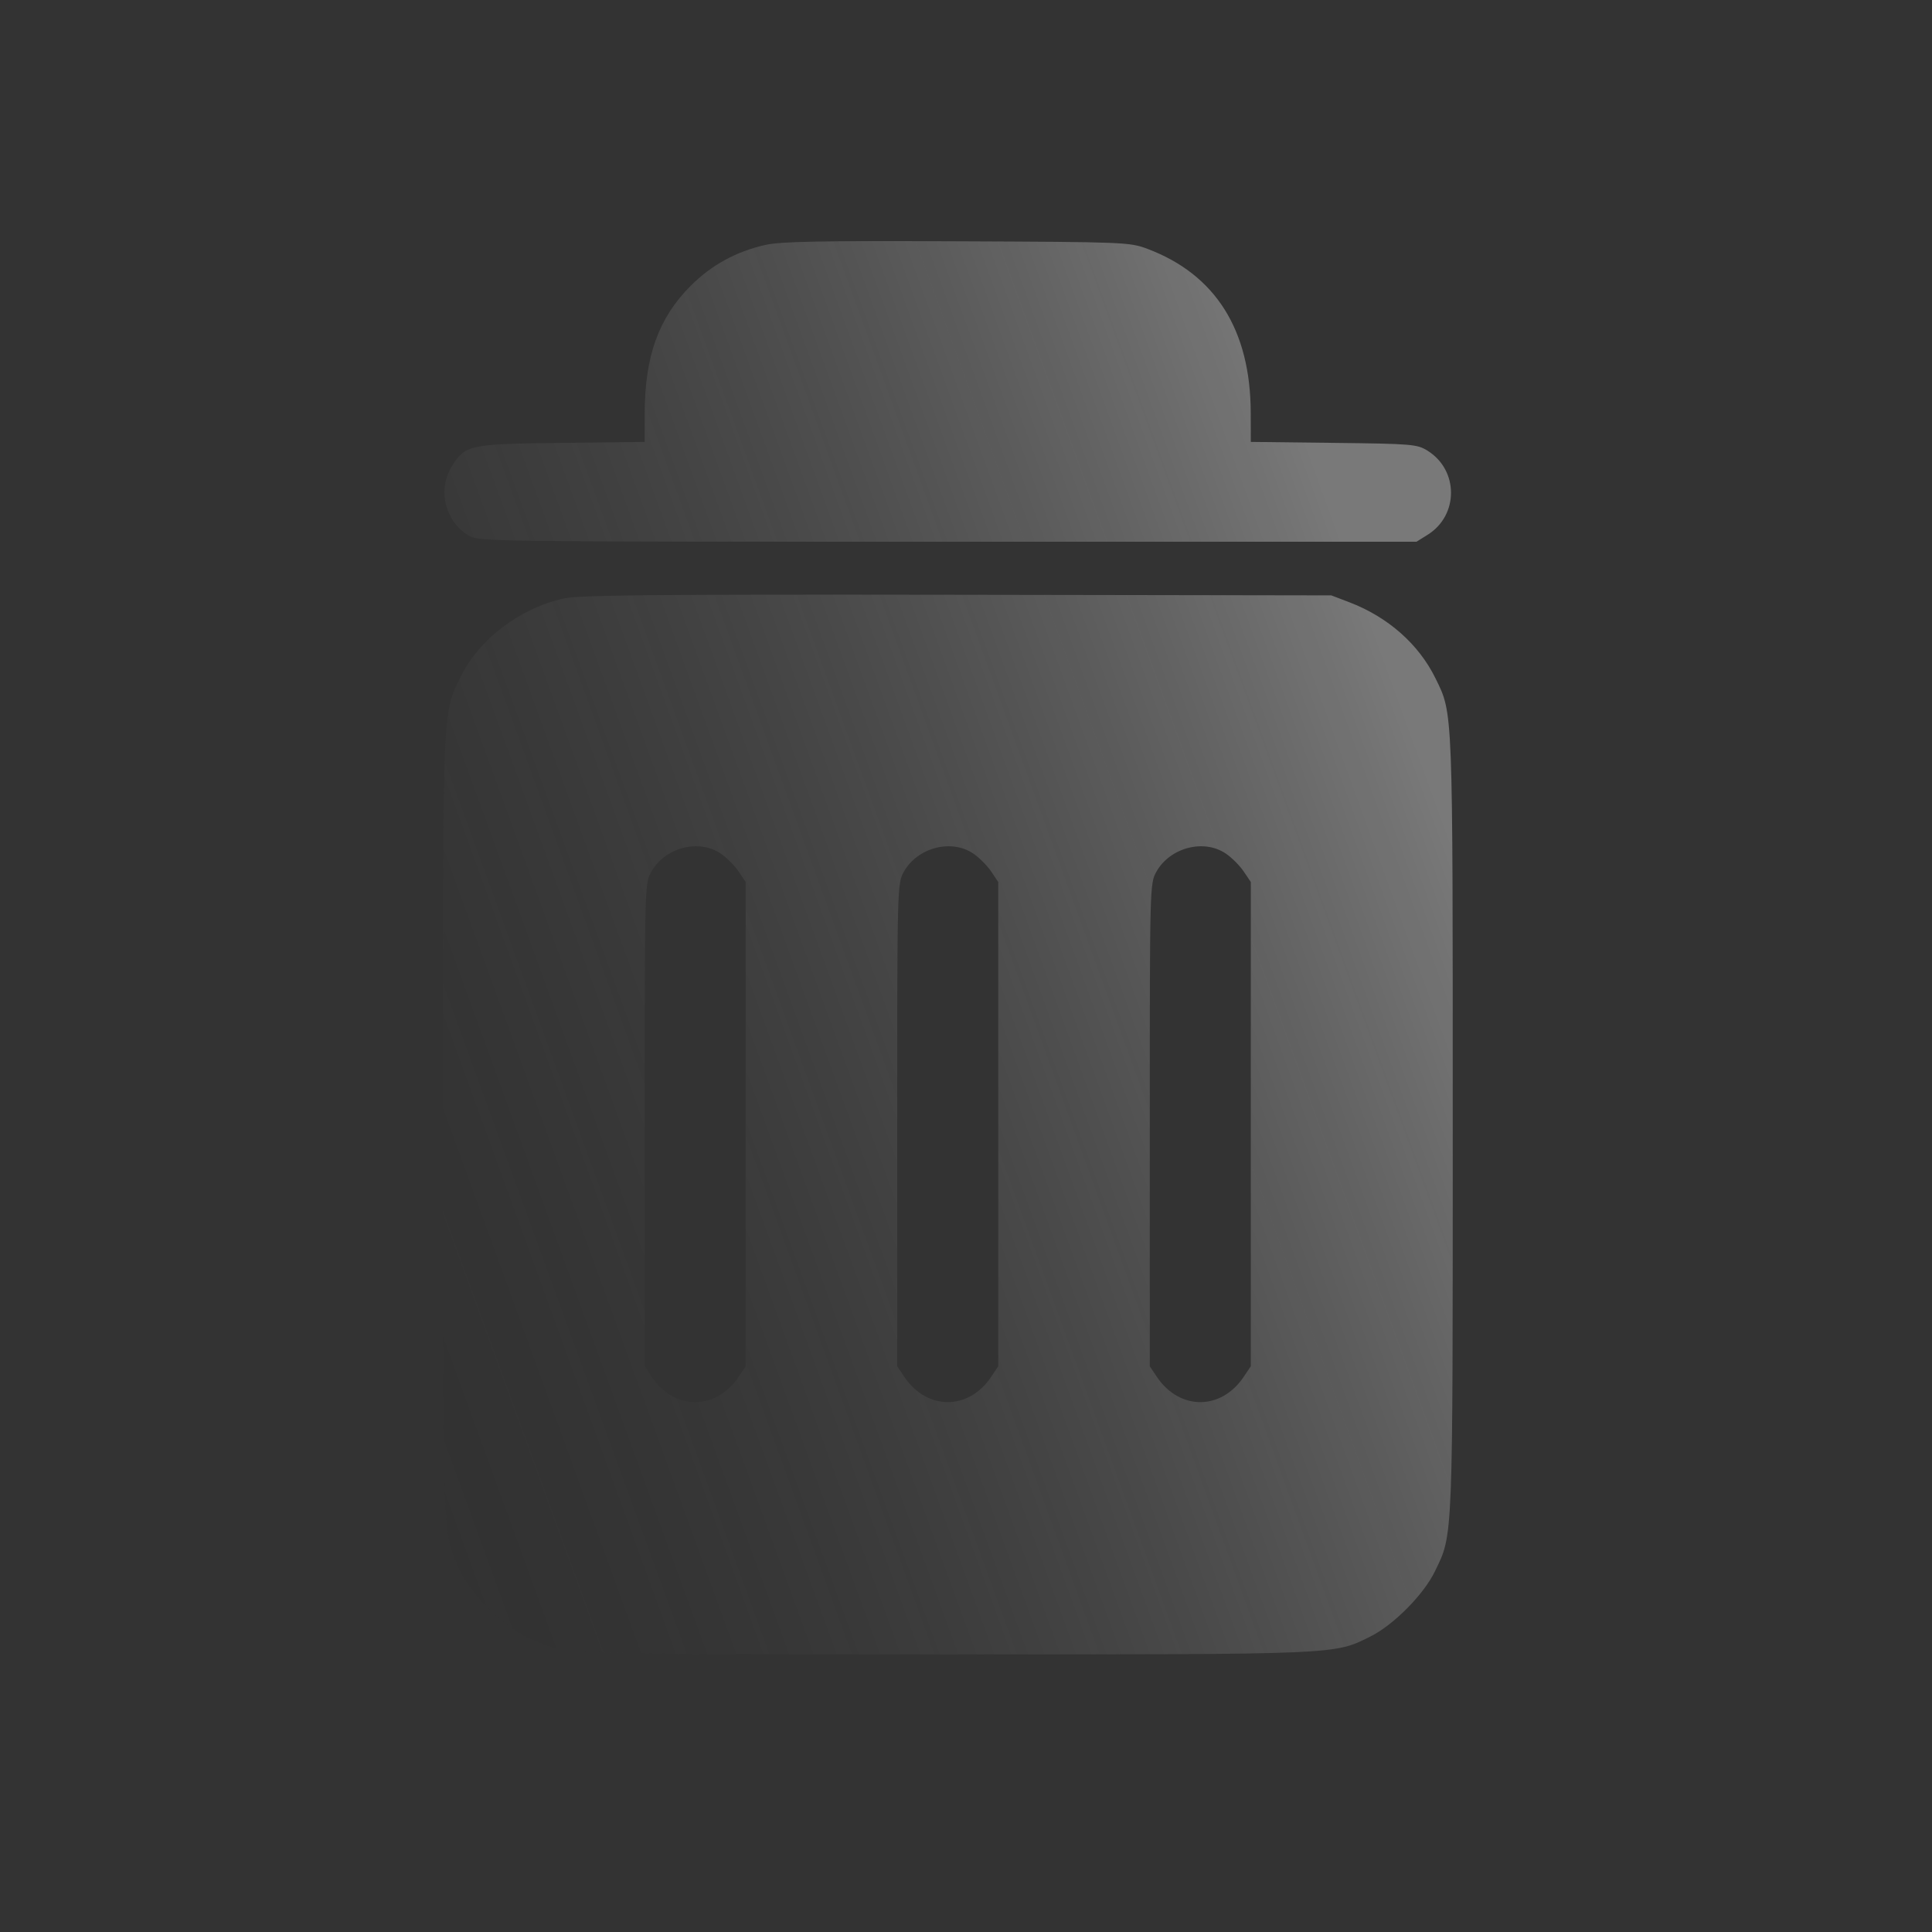 <?xml version="1.0" encoding="UTF-8"?> <svg xmlns="http://www.w3.org/2000/svg" width="48" height="48" viewBox="0 0 48 48" fill="none"><rect x="0" y="0" width="48" height="48" fill="#333333" stroke="none"/><path fill-rule="evenodd" clip-rule="evenodd" d="M19.026 6.083C18.292 6.246 17.68 6.581 17.155 7.106C16.365 7.896 16.021 8.849 16.018 10.258L16.017 10.979L13.958 11.003C11.65 11.03 11.558 11.05 11.225 11.588C10.867 12.168 11.056 12.95 11.639 13.302C11.896 13.457 12.038 13.459 23.546 13.459H35.193L35.468 13.287C36.244 12.804 36.244 11.682 35.468 11.198C35.207 11.036 35.092 11.026 33.135 11.003L31.076 10.979L31.074 10.258C31.07 8.2 30.201 6.82 28.507 6.182C28.067 6.017 27.95 6.012 23.782 5.995C20.409 5.98 19.405 5.999 19.026 6.083ZM14.006 14.869C12.917 15.108 11.894 15.886 11.443 16.818C10.989 17.756 11 17.469 11 27.929C11 38.389 10.989 38.102 11.443 39.04C11.729 39.63 12.473 40.374 13.063 40.66C13.997 41.112 13.77 41.103 23.546 41.103C33.343 41.103 33.14 41.112 34.053 40.655C34.625 40.37 35.372 39.614 35.65 39.04C36.104 38.102 36.093 38.389 36.093 27.929C36.093 17.51 36.102 17.746 35.664 16.852C35.25 16.006 34.484 15.33 33.527 14.964L33.076 14.792L23.782 14.777C16.232 14.766 14.397 14.783 14.006 14.869ZM17.905 21.206C18.051 21.304 18.25 21.503 18.348 21.648L18.527 21.913V27.929V33.945L18.348 34.21C17.786 35.044 16.758 35.044 16.195 34.21L16.017 33.945V27.948C16.017 21.993 16.018 21.948 16.182 21.656C16.519 21.057 17.359 20.837 17.905 21.206ZM24.18 21.206C24.325 21.304 24.525 21.503 24.623 21.648L24.801 21.913V27.929V33.945L24.623 34.21C24.061 35.044 23.032 35.044 22.47 34.21L22.291 33.945V27.948C22.291 21.993 22.293 21.948 22.457 21.656C22.794 21.057 23.634 20.837 24.18 21.206ZM30.454 21.206C30.6 21.304 30.799 21.503 30.897 21.648L31.076 21.913V27.929V33.945L30.897 34.21C30.335 35.044 29.307 35.044 28.744 34.21L28.566 33.945V27.948C28.566 21.993 28.567 21.948 28.731 21.656C29.068 21.057 29.908 20.837 30.454 21.206Z" fill="url(#paint0_linear_2077_2425)"></path><defs><linearGradient id="paint0_linear_2077_2425" x1="28.509" y1="0.183" x2="-2.881" y2="11.595" gradientUnits="userSpaceOnUse"><stop stop-color="white" stop-opacity="0.34"></stop><stop offset="1" stop-opacity="0"></stop></linearGradient></defs></svg> 